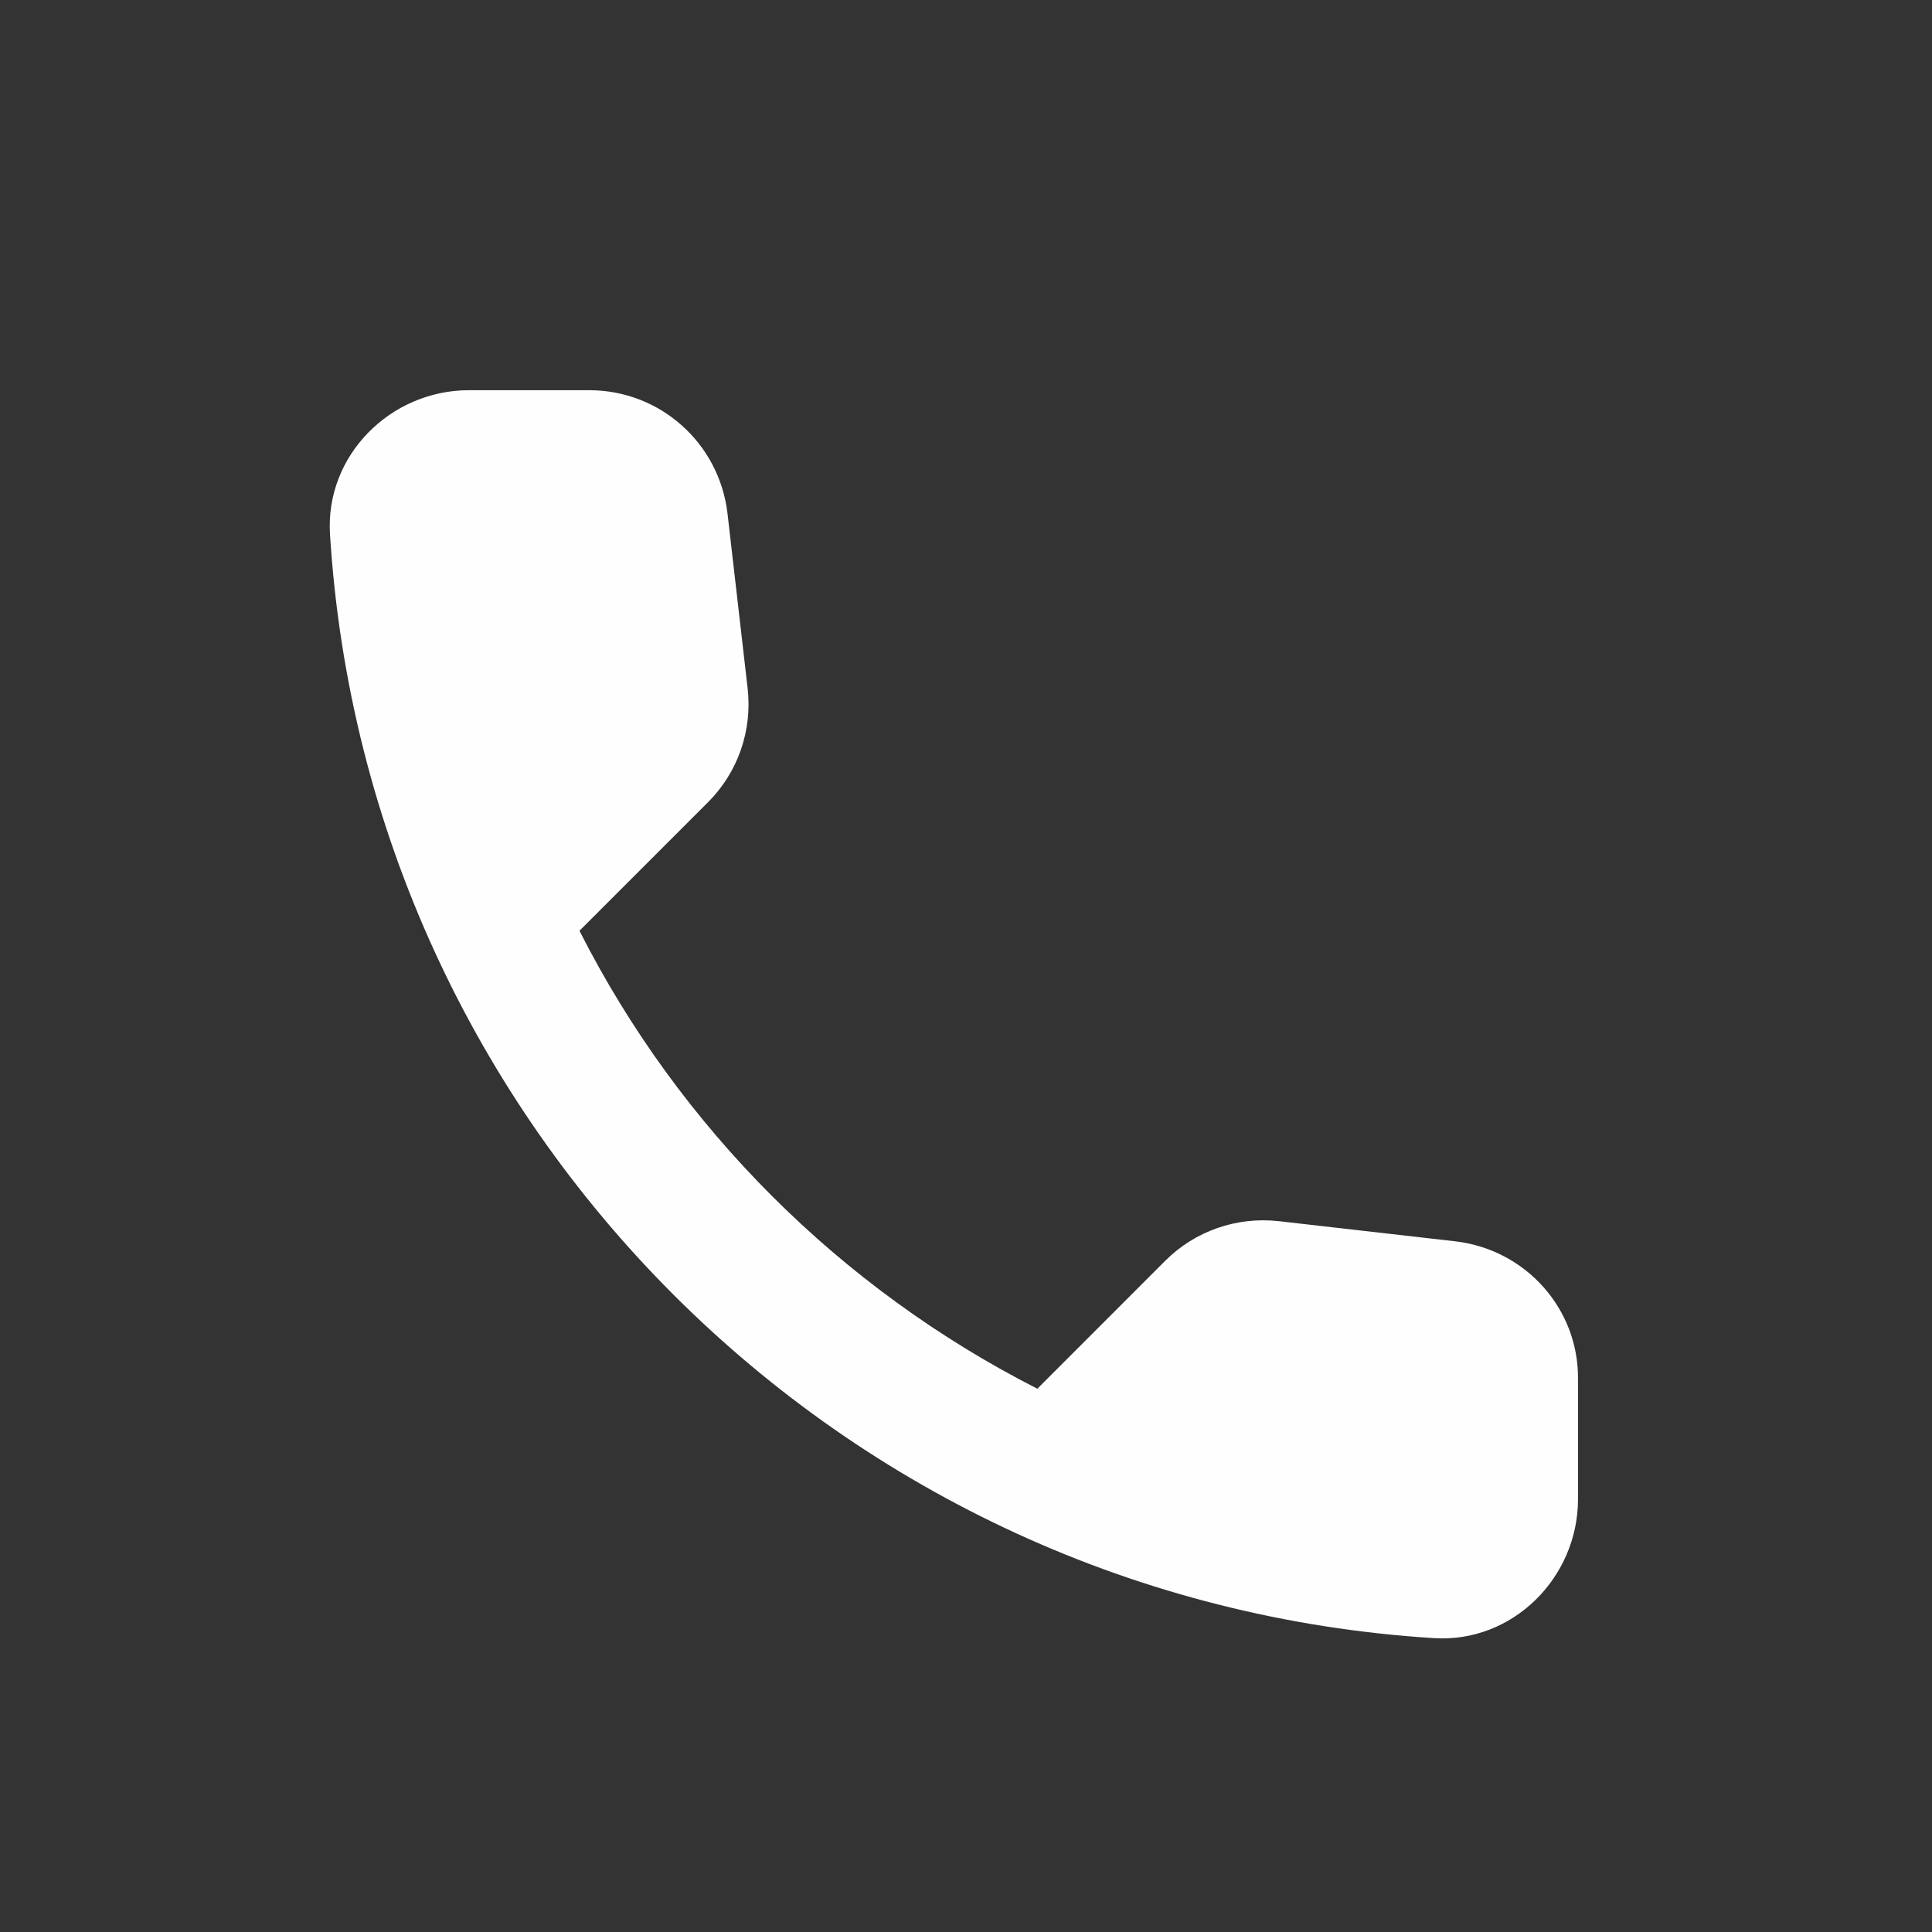 <svg xmlns="http://www.w3.org/2000/svg" width="30" height="30" viewBox="0 0 30 30" fill="none"><rect x="0" y="0" width="30" height="30" fill="#333333" stroke="none"/><path d="M22.604 19.276L19.863 18.963C19.205 18.888 18.557 19.114 18.093 19.578L16.108 21.564C13.055 20.01 10.551 17.517 8.998 14.453L10.994 12.457C11.458 11.993 11.684 11.346 11.609 10.687L11.296 7.968C11.166 6.879 10.249 6.059 9.149 6.059H7.282C6.063 6.059 5.049 7.073 5.124 8.292C5.696 17.507 13.065 24.865 22.269 25.437C23.488 25.513 24.503 24.498 24.503 23.279V21.413C24.513 20.323 23.693 19.406 22.604 19.276Z" fill="#FEFEFE"></path></svg>